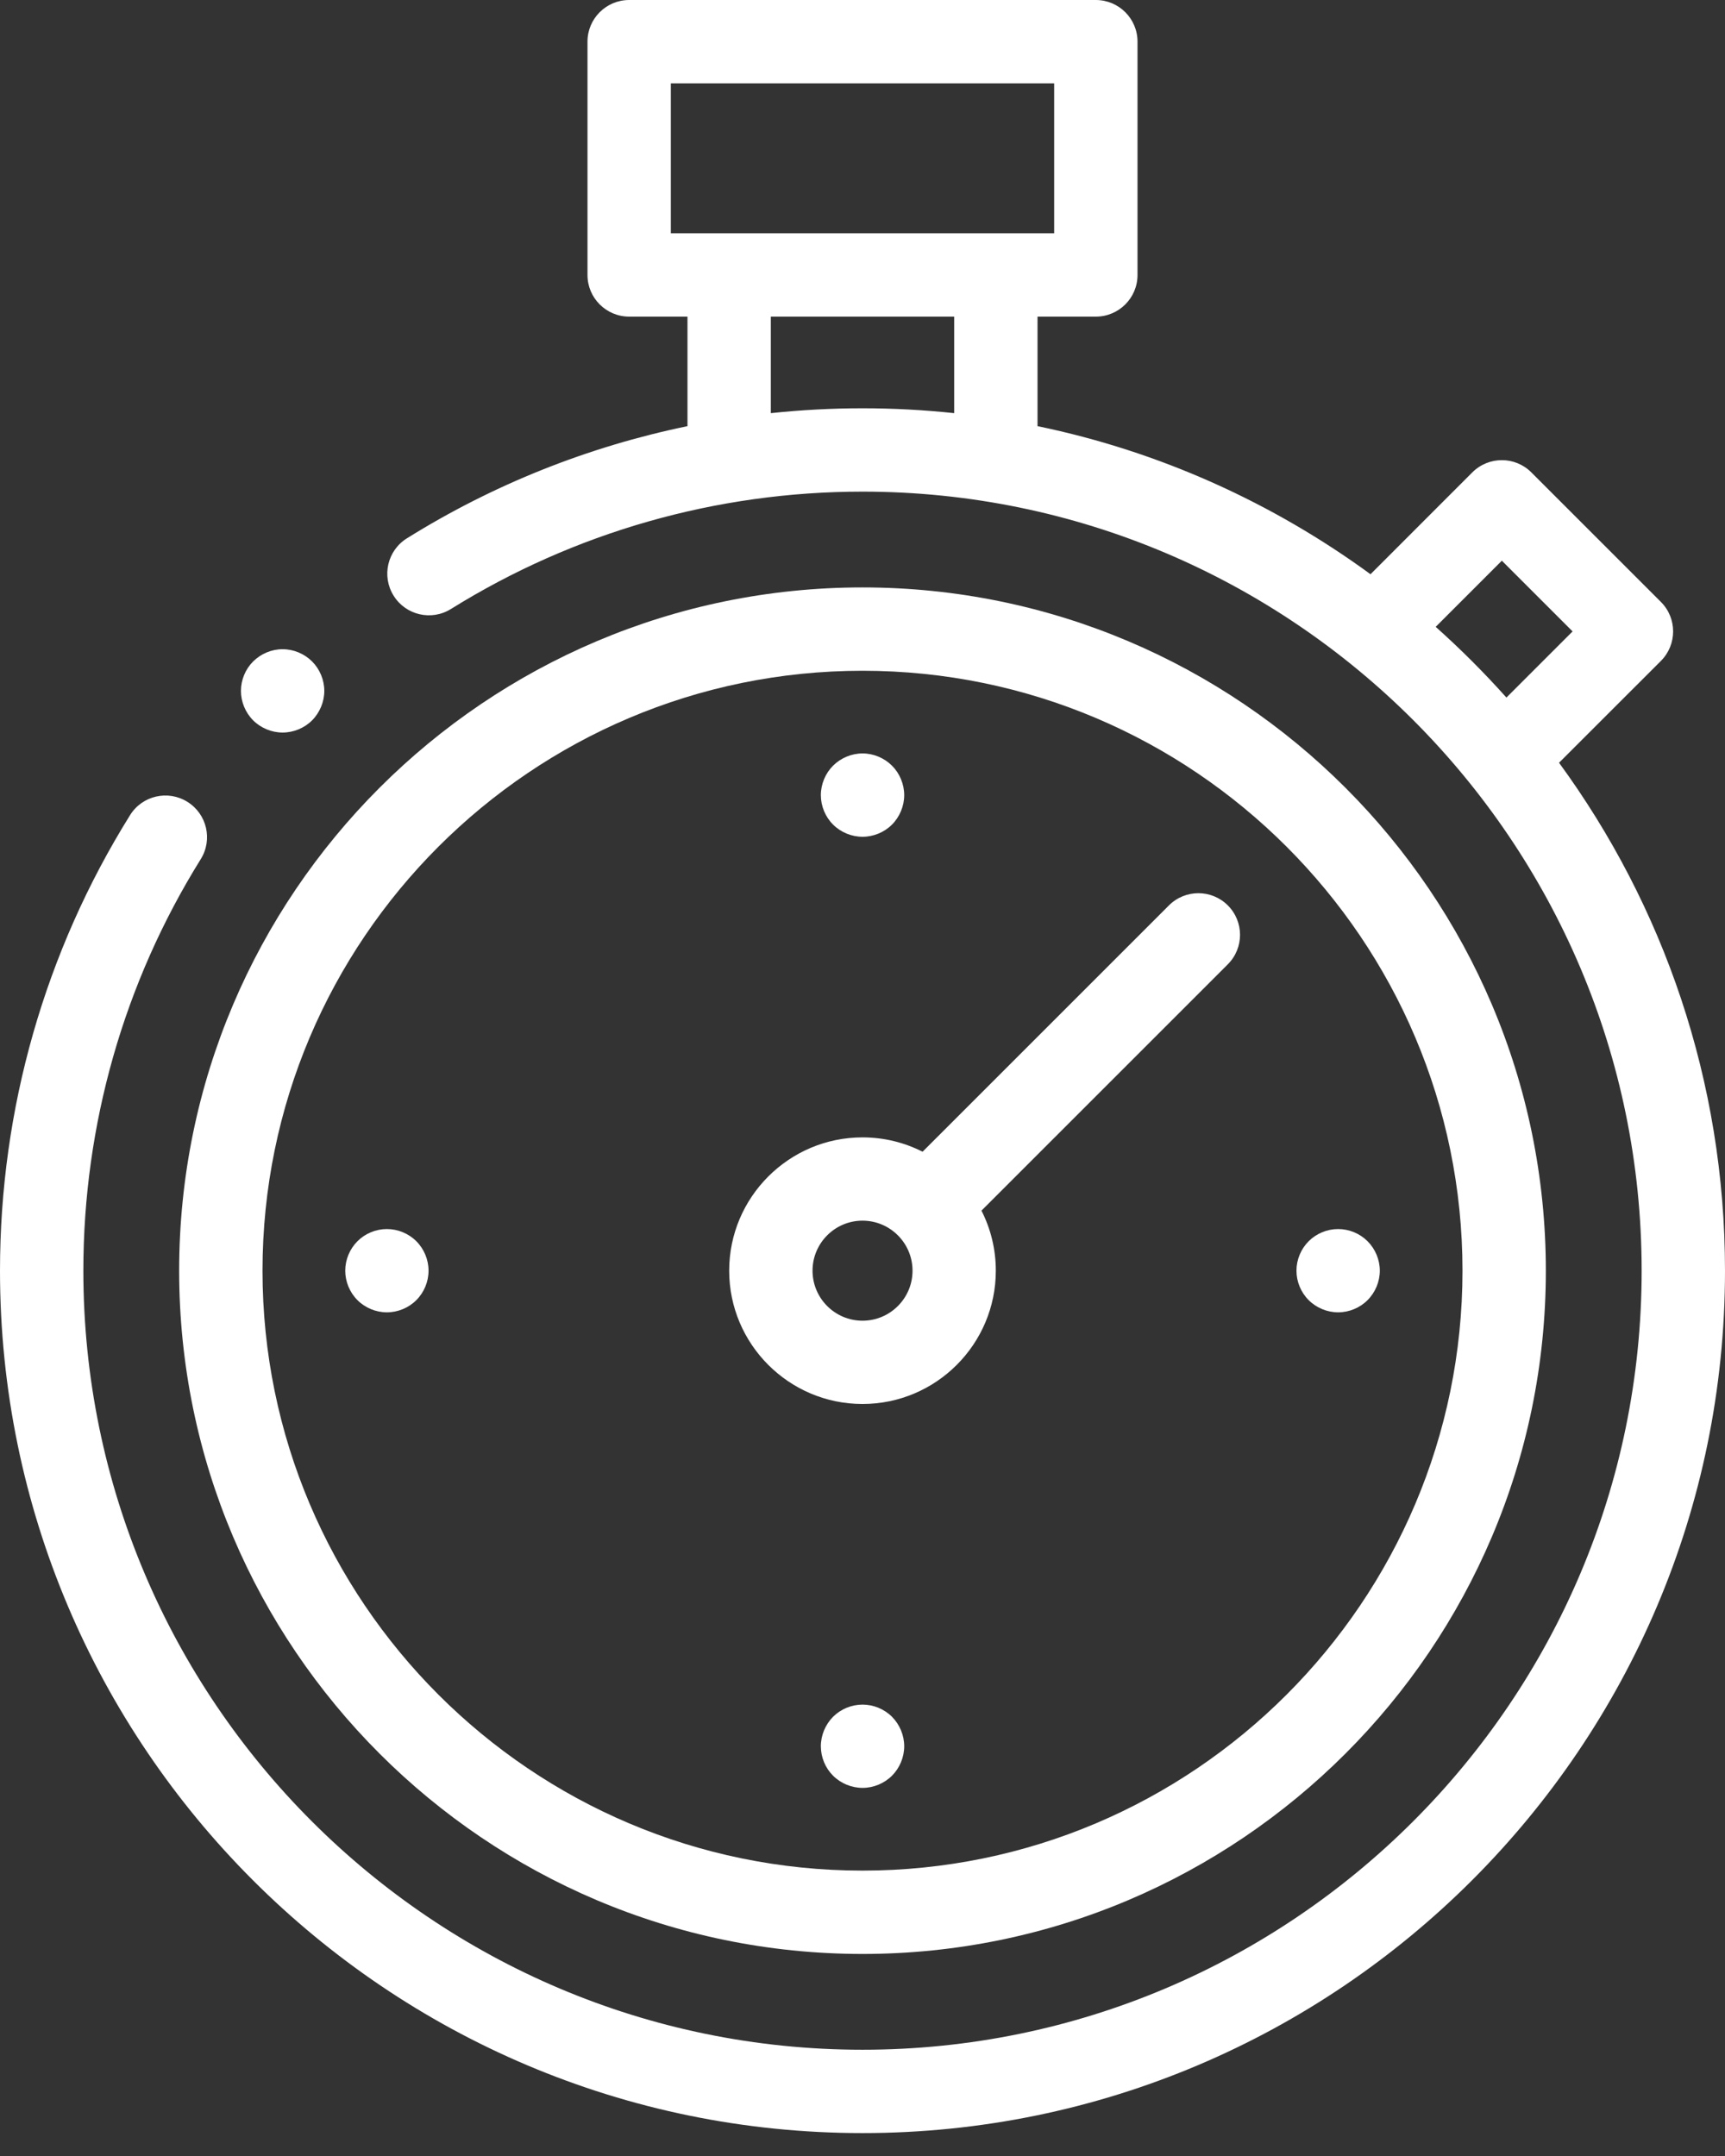 <svg width="28" height="35" viewBox="0 0 28 35" fill="none" xmlns="http://www.w3.org/2000/svg">
<rect x="0" y="0" width="28" height="35" fill="#333333" stroke="none"/>
<path d="M25.306 12.382L26.96 10.729C27.224 10.464 27.224 10.036 26.96 9.772L24.856 7.668C24.592 7.404 24.164 7.404 23.899 7.668L22.246 9.322C20.662 8.164 18.828 7.329 16.841 6.918V5.14H17.787C18.161 5.14 18.464 4.837 18.464 4.464V0.676C18.464 0.303 18.161 0 17.787 0H10.213C9.839 0 9.536 0.303 9.536 0.676V4.464C9.536 4.837 9.839 5.14 10.213 5.14H11.159V6.918C9.551 7.25 8.009 7.863 6.605 8.739C6.288 8.936 6.191 9.353 6.389 9.67C6.586 9.987 7.003 10.084 7.32 9.886C9.321 8.64 11.63 7.981 14 7.981C20.974 7.981 26.647 13.654 26.647 20.628C26.647 27.602 20.974 33.275 14 33.275C7.026 33.275 1.353 27.602 1.353 20.628C1.353 18.259 2.012 15.949 3.258 13.948C3.456 13.631 3.359 13.214 3.042 13.017C2.725 12.819 2.308 12.916 2.111 13.233C0.73 15.448 0 18.005 0 20.628C0 28.348 6.28 34.628 14 34.628C21.72 34.628 28 28.348 28 20.628C28 17.547 26.999 14.697 25.306 12.382V12.382ZM24.378 9.102L25.526 10.25L24.452 11.324C24.091 10.92 23.708 10.537 23.304 10.176L24.378 9.102ZM10.889 1.353H17.111V3.787H10.889V1.353ZM12.512 6.707V5.14H15.488V6.707C14.999 6.655 14.503 6.628 14 6.628C13.501 6.628 13.004 6.655 12.512 6.707Z" fill="white"/>
<path d="M14 31.72C20.116 31.72 25.092 26.744 25.092 20.628C25.092 14.512 20.116 9.536 14 9.536C7.884 9.536 2.908 14.512 2.908 20.628C2.908 26.744 7.884 31.72 14 31.72ZM14 10.889C19.37 10.889 23.739 15.258 23.739 20.628C23.739 25.998 19.37 30.367 14 30.367C8.63 30.367 4.261 25.998 4.261 20.628C4.261 15.258 8.63 10.889 14 10.889Z" fill="white"/>
<path d="M14.001 13.584C14.178 13.584 14.353 13.512 14.479 13.386C14.604 13.26 14.677 13.086 14.677 12.908C14.677 12.73 14.604 12.555 14.479 12.43C14.353 12.304 14.178 12.231 14.001 12.231C13.823 12.231 13.648 12.304 13.522 12.43C13.397 12.555 13.324 12.73 13.324 12.908C13.324 13.086 13.396 13.26 13.522 13.386C13.648 13.512 13.823 13.584 14.001 13.584Z" fill="white"/>
<path d="M14.001 27.672C13.823 27.672 13.648 27.744 13.522 27.87C13.397 27.996 13.324 28.17 13.324 28.348C13.324 28.526 13.396 28.701 13.522 28.826C13.648 28.952 13.823 29.024 14.001 29.024C14.178 29.024 14.353 28.952 14.479 28.826C14.604 28.701 14.677 28.526 14.677 28.348C14.677 28.17 14.604 27.996 14.479 27.87C14.353 27.744 14.178 27.672 14.001 27.672Z" fill="white"/>
<path d="M21.72 21.304C21.898 21.304 22.073 21.232 22.198 21.106C22.324 20.98 22.397 20.806 22.397 20.628C22.397 20.45 22.324 20.276 22.198 20.15C22.073 20.024 21.898 19.952 21.72 19.952C21.542 19.952 21.368 20.024 21.242 20.15C21.116 20.276 21.044 20.45 21.044 20.628C21.044 20.806 21.116 20.98 21.242 21.106C21.368 21.232 21.543 21.304 21.72 21.304Z" fill="white"/>
<path d="M5.802 21.106C5.927 21.232 6.102 21.304 6.28 21.304C6.458 21.304 6.632 21.232 6.758 21.106C6.884 20.98 6.956 20.806 6.956 20.628C6.956 20.45 6.884 20.276 6.758 20.15C6.632 20.024 6.458 19.952 6.28 19.952C6.102 19.952 5.927 20.024 5.802 20.15C5.676 20.276 5.604 20.45 5.604 20.628C5.604 20.806 5.676 20.98 5.802 21.106Z" fill="white"/>
<path d="M14 22.792C15.194 22.792 16.164 21.821 16.164 20.628C16.164 20.277 16.08 19.946 15.931 19.653L19.93 15.654C20.194 15.39 20.194 14.962 19.93 14.698C19.666 14.434 19.238 14.434 18.974 14.698L14.975 18.697C14.682 18.548 14.351 18.464 14 18.464C12.807 18.464 11.836 19.435 11.836 20.628C11.836 21.821 12.807 22.792 14 22.792ZM14 19.816C14.448 19.816 14.812 20.18 14.812 20.628C14.812 21.076 14.448 21.44 14 21.44C13.553 21.44 13.189 21.076 13.189 20.628C13.189 20.18 13.553 19.816 14 19.816Z" fill="white"/>
<path d="M4.587 11.892C4.765 11.892 4.94 11.82 5.066 11.694C5.191 11.568 5.264 11.393 5.264 11.216C5.264 11.038 5.191 10.863 5.066 10.738C4.94 10.612 4.765 10.539 4.587 10.539C4.41 10.539 4.235 10.612 4.109 10.738C3.983 10.863 3.911 11.038 3.911 11.216C3.911 11.393 3.983 11.568 4.109 11.694C4.235 11.82 4.41 11.892 4.587 11.892V11.892Z" fill="white"/>
</svg>
